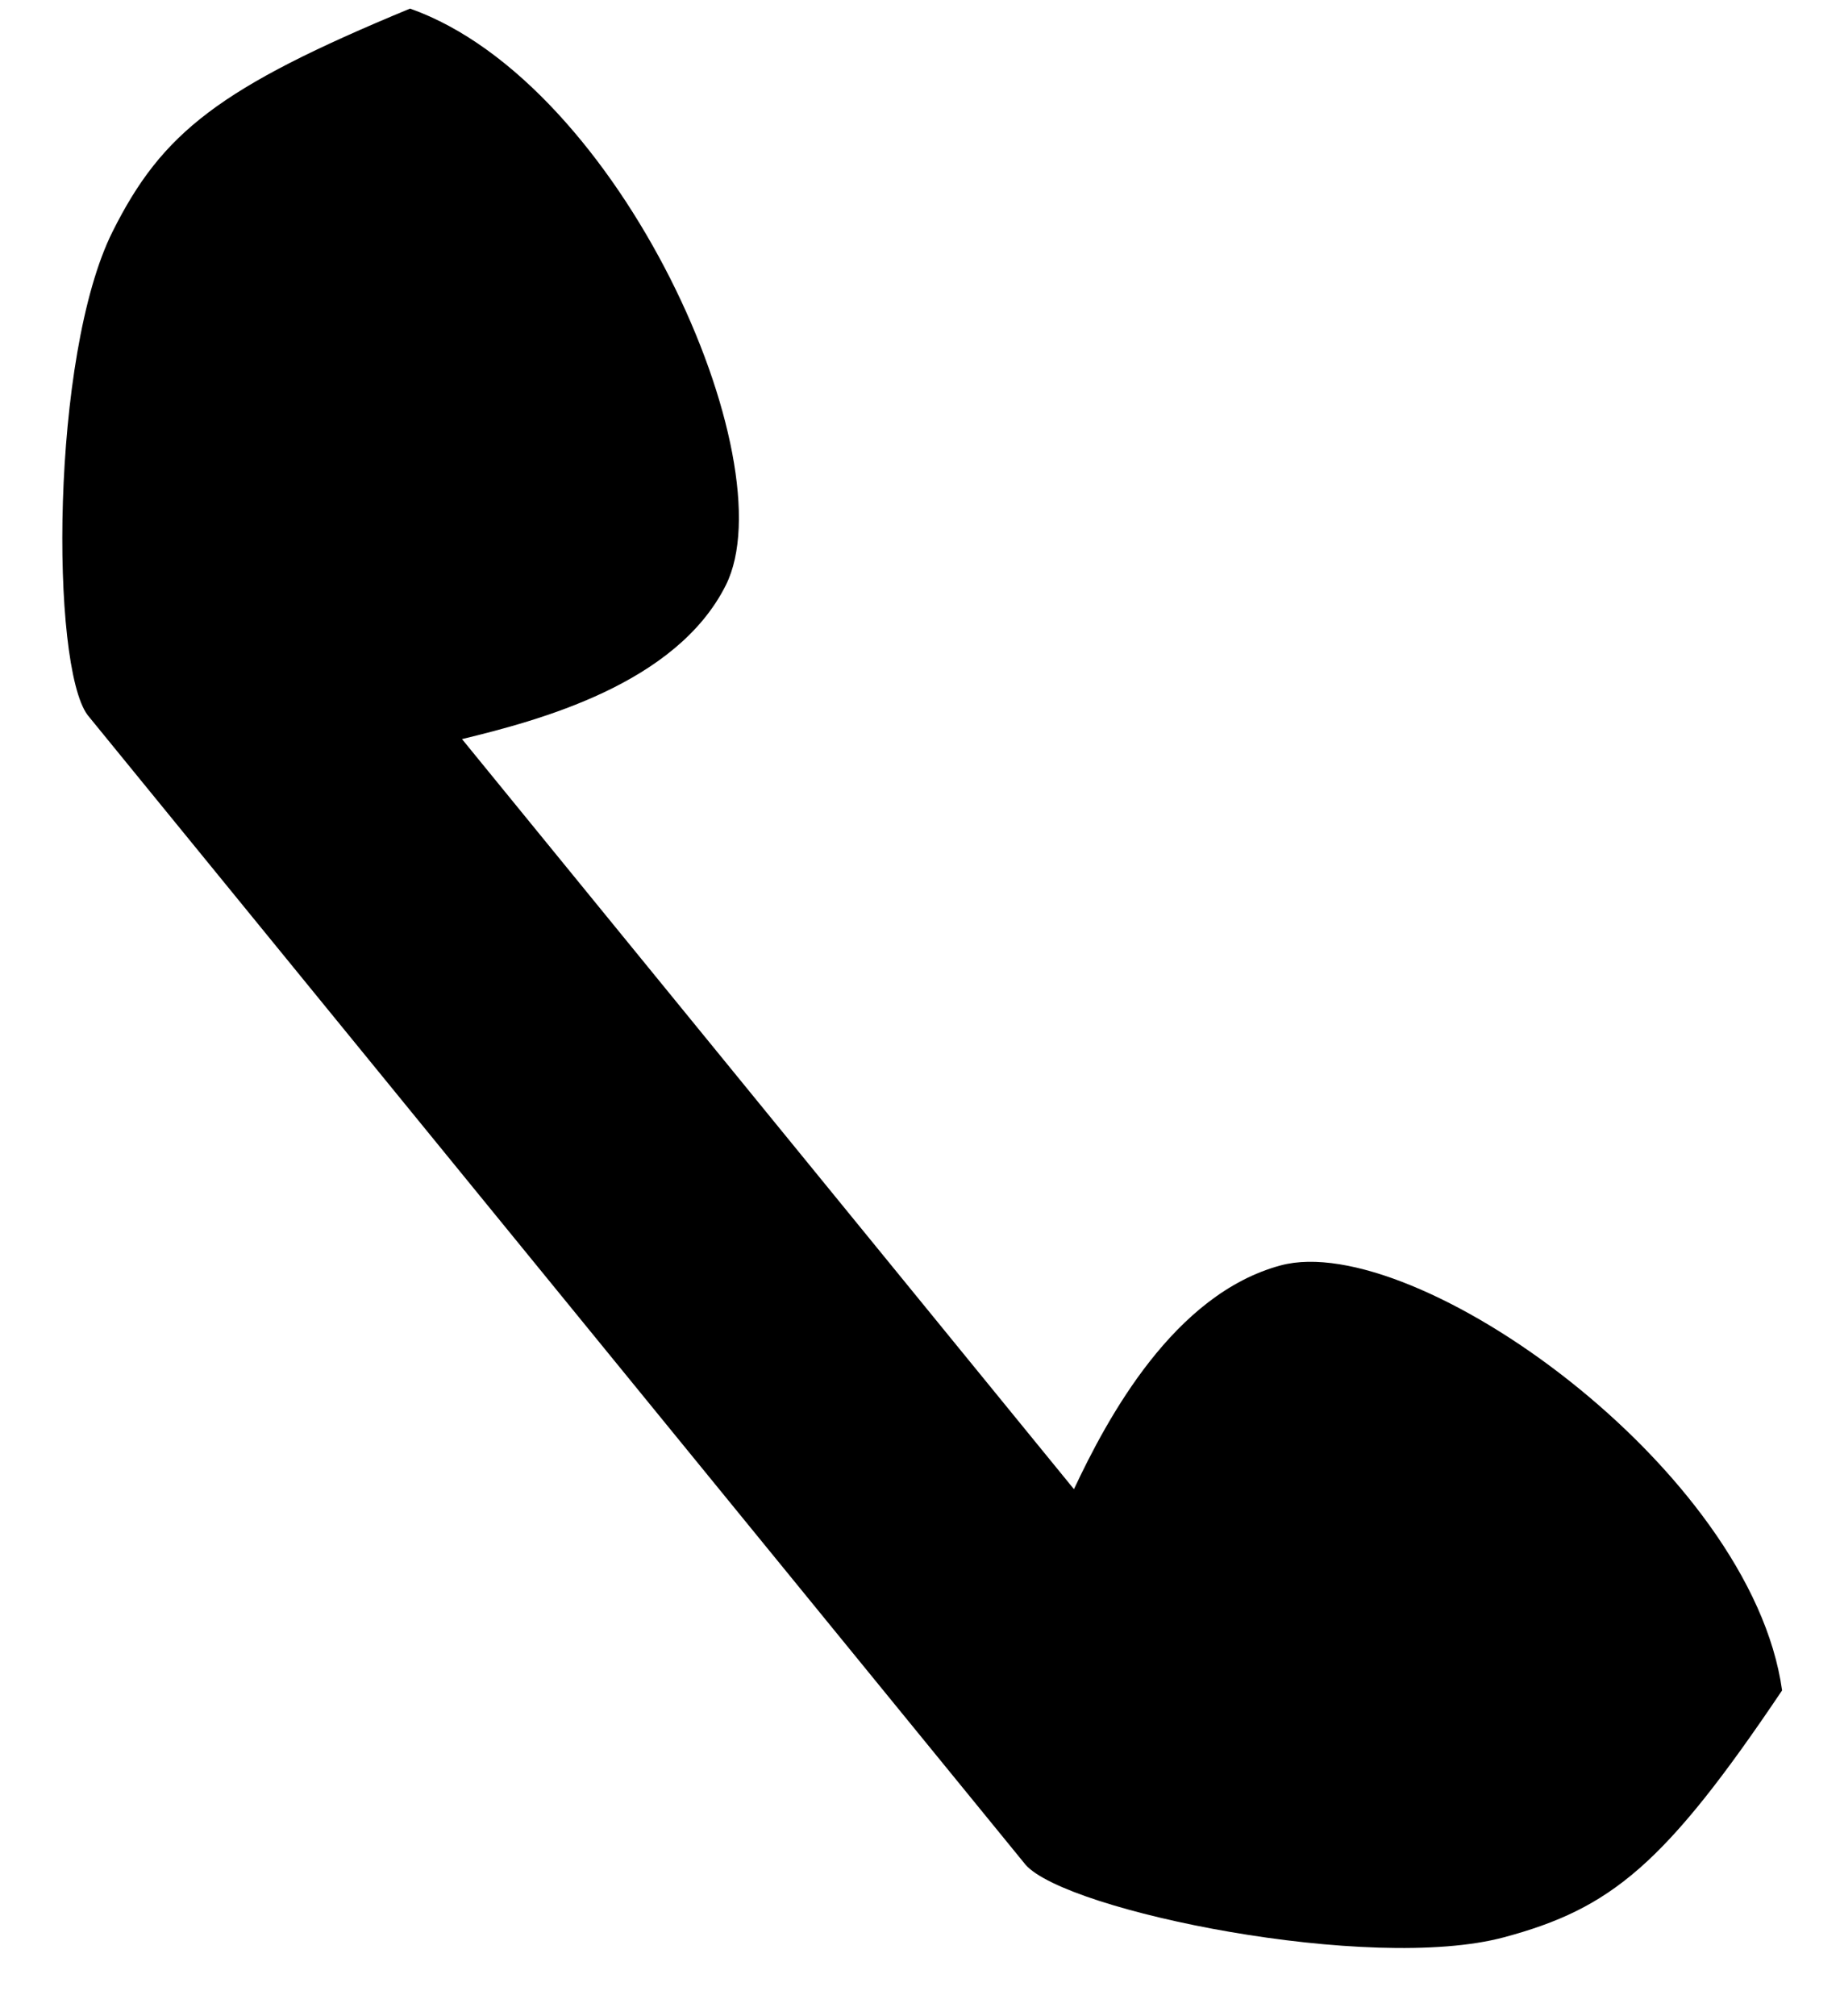 <svg width="21" height="23" viewBox="0 0 21 23" fill="none" xmlns="http://www.w3.org/2000/svg">
<g clip-path="url(#clip0_6_15)">
<path d="M1.285 2.642C1.851 1.511 2.5 1 4.68 0.098C7.084 0.948 8.991 5.262 8.284 6.676C7.717 7.807 6.145 8.22 5.273 8.432L12.257 16.989C12.639 16.177 13.396 14.764 14.617 14.436C16.144 14.026 19.989 16.759 20.339 19.285C19 21.275 18.388 21.773 17.166 22.101C15.639 22.511 12.175 21.804 11.706 21.275L1 8.158C0.576 7.592 0.577 4.056 1.285 2.642Z" fill="#1E2F13" style="fill:#1E2F13;fill:color(display-p3 0.118 0.184 0.074);fill-opacity:1;"/>
</g>
<defs>
<clipPath id="clip0_6_15">
<rect width="21" height="23" fill="white" style="fill:white;fill-opacity:1;"/>
</clipPath>
</defs>
</svg>

